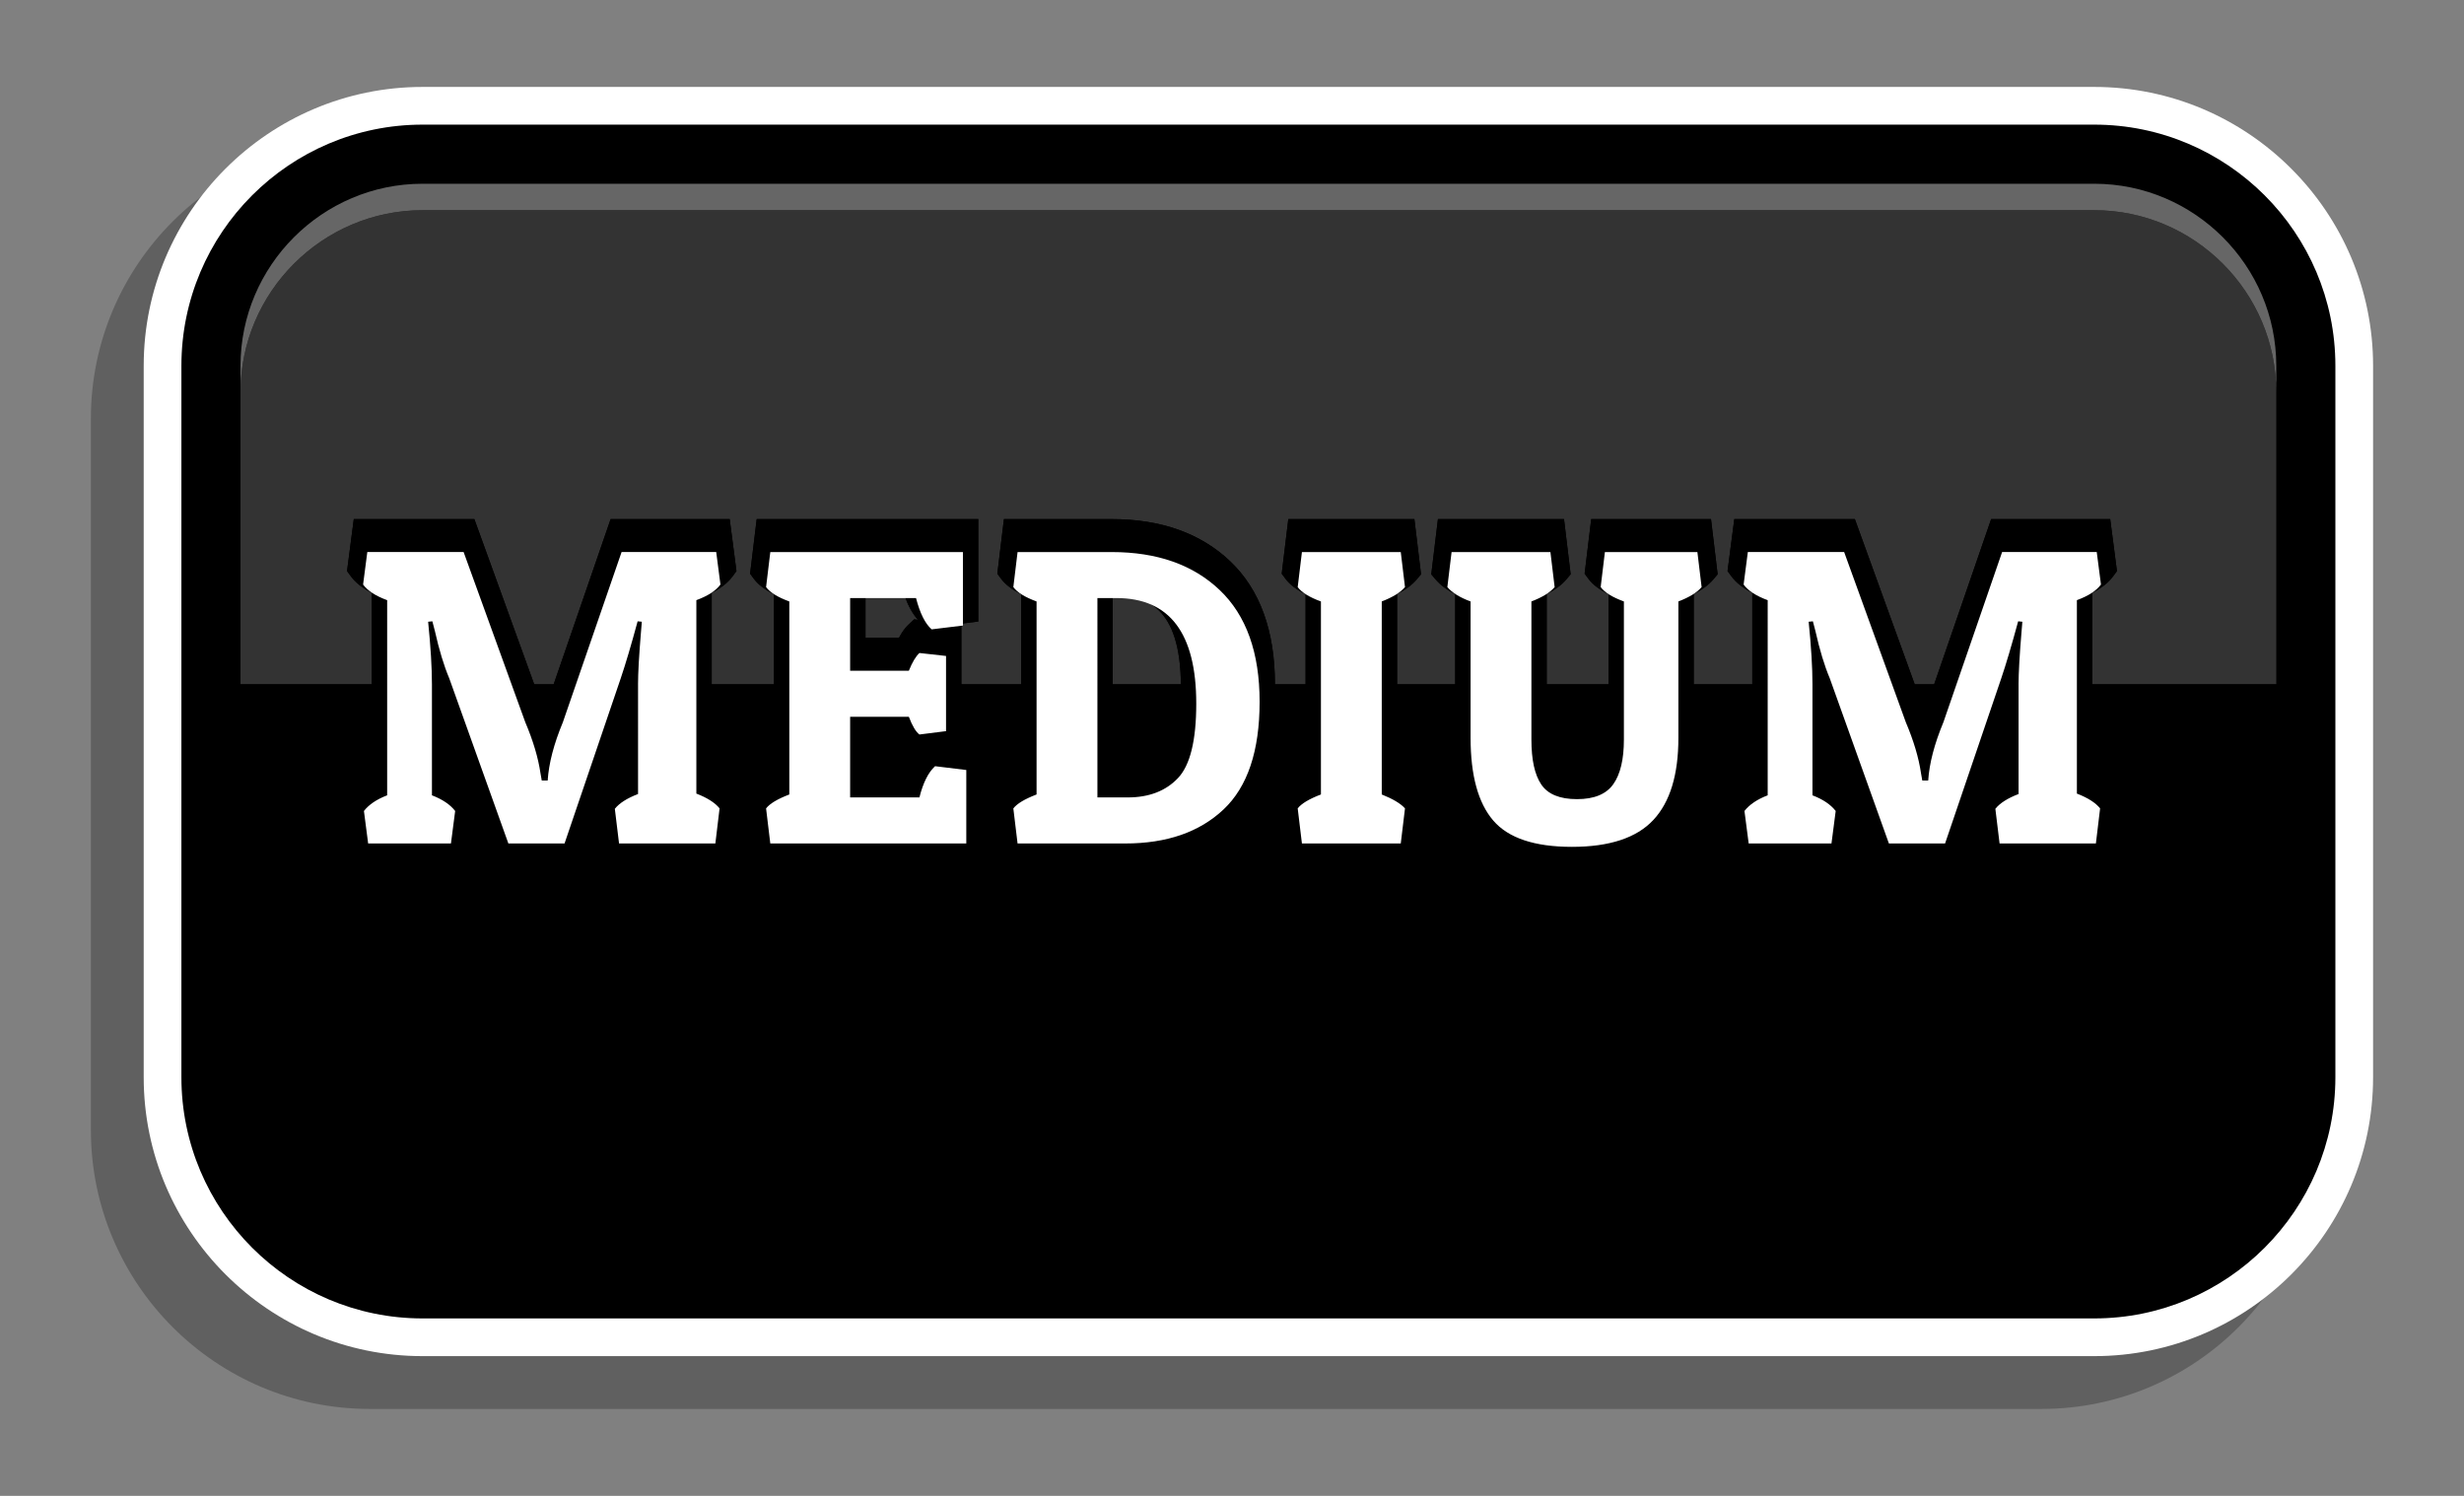 <?xml version="1.0" encoding="utf-8"?>
<!-- Generator: Adobe Illustrator 18.1.1, SVG Export Plug-In . SVG Version: 6.00 Build 0)  -->
<svg version="1.1" id="Layer_1" xmlns="http://www.w3.org/2000/svg" xmlns:xlink="http://www.w3.org/1999/xlink" x="0px" y="0px"
	 width="140px" height="85px" viewBox="0 0 140 85" style="enable-background:new 0 0 140 85;" xml:space="preserve">
<rect x="0" y="0" width="140" height="85" fill="#808080" stroke="none"/>
<style type="text/css">
	.st0{opacity:0.4;}
	.st1{opacity:0.3;}
	.st2{opacity:0.2;}
	.st3{opacity:0.1;}
	.st4{opacity:0.05;}
	.st5{fill:url(#);}
	.st6{fill:#73420E;}
	.st7{fill:#F4C990;}
	.st8{fill:#AA772D;}
	.st9{fill:#C18C36;}
	.st10{opacity:0.25;}
	.st11{fill:url(#SVGID_1_);}
	.st12{fill:#730000;}
	.st13{fill:url(#SVGID_2_);}
	.st14{opacity:0.05;fill:#993300;}
	.st15{fill:url(#SVGID_3_);}
	.st16{fill:url(#SVGID_4_);}
	.st17{fill:#990000;}
	.st18{fill:url(#SVGID_5_);}
	.st19{fill:url(#SVGID_6_);}
	.st20{fill:url(#SVGID_7_);}
	.st21{fill:url(#SVGID_8_);}
	.st22{fill:url(#SVGID_9_);}
	.st23{fill:#262626;}
	.st24{fill:url(#SVGID_10_);}
	.st25{fill:url(#SVGID_11_);}
	.st26{fill:url(#SVGID_12_);}
	.st27{fill:#333333;}
	.st28{fill:url(#SVGID_13_);}
	.st29{fill:url(#SVGID_14_);}
	.st30{fill:url(#SVGID_15_);}
	.st31{fill:url(#SVGID_16_);}
	.st32{fill:#086700;}
	.st33{fill:url(#SVGID_17_);}
	.st34{fill:url(#SVGID_18_);}
	.st35{fill:url(#SVGID_19_);}
	.st36{fill:url(#SVGID_20_);}
	.st37{fill:url(#SVGID_21_);}
	.st38{fill:url(#SVGID_22_);}
	.st39{fill:url(#SVGID_23_);}
	.st40{fill:url(#SVGID_24_);}
	.st41{fill:url(#SVGID_25_);}
	.st42{fill:url(#SVGID_26_);}
	.st43{fill:url(#SVGID_27_);}
	.st44{fill:url(#SVGID_28_);}
	.st45{fill:url(#SVGID_29_);}
	.st46{fill:url(#SVGID_30_);}
	.st47{fill:url(#SVGID_31_);}
	.st48{fill:url(#SVGID_32_);}
	.st49{fill:url(#SVGID_33_);}
	.st50{fill:url(#SVGID_34_);}
	.st51{fill:url(#SVGID_35_);}
	.st52{fill:url(#SVGID_36_);}
	.st53{fill:url(#SVGID_37_);}
	.st54{fill:url(#SVGID_38_);}
	.st55{fill:url(#SVGID_39_);}
	.st56{fill:url(#SVGID_40_);}
	.st57{fill:url(#SVGID_41_);}
	.st58{fill:url(#SVGID_42_);}
	.st59{fill:url(#SVGID_43_);}
	.st60{opacity:0.45;}
	.st61{fill:url(#SVGID_44_);}
	.st62{fill:url(#SVGID_45_);}
	.st63{fill:url(#SVGID_46_);}
	.st64{fill:url(#SVGID_47_);}
	.st65{opacity:0.35;fill:url(#SVGID_48_);}
	.st66{fill:url(#SVGID_49_);}
	.st67{fill:#FFFFFF;}
	.st68{fill:#666666;}
	.st69{fill:#FFFF00;}
	.st70{fill:#99FF00;}
	.st71{opacity:0.75;}
	.st72{fill:#FF0000;}
	.st73{display:none;fill:url(#SVGID_50_);}
	.st74{display:none;fill:url(#SVGID_51_);}
	.st75{fill:url(#Inside_Line_1_);}
	.st76{clip-path:url(#SVGID_52_);}
	.st77{fill:url(#SVGID_53_);}
	.st78{fill:#999999;}
	.st79{fill:url(#SVGID_54_);}
	.st80{opacity:0.5;fill:#FFFFFF;}
	.st81{fill:url(#SVGID_55_);}
	.st82{fill:url(#SVGID_56_);}
	.st83{opacity:0.15;fill:#FFFFFF;}
	.st84{fill:url(#SVGID_57_);}
	.st85{fill:url(#SVGID_58_);}
	.st86{fill:url(#SVGID_59_);}
	.st87{fill:url(#SVGID_60_);}
	.st88{fill:url(#SVGID_61_);}
	.st89{fill:url(#SVGID_62_);}
	.st90{fill:url(#SVGID_63_);}
	.st91{fill:url(#SVGID_64_);}
	.st92{fill:url(#SVGID_65_);}
	.st93{fill:url(#SVGID_66_);}
	.st94{fill:url(#SVGID_67_);}
	.st95{fill:url(#SVGID_68_);}
	.st96{fill:url(#SVGID_69_);}
	.st97{fill:url(#SVGID_70_);}
	.st98{fill:url(#SVGID_71_);}
	.st99{fill:url(#SVGID_72_);}
	.st100{fill:url(#SVGID_73_);}
	.st101{fill:url(#SVGID_74_);}
	.st102{fill:url(#SVGID_75_);}
	.st103{fill:url(#SVGID_76_);}
	.st104{fill:url(#SVGID_77_);}
	.st105{fill:url(#SVGID_78_);}
	.st106{fill:url(#SVGID_79_);}
	.st107{fill:url(#SVGID_80_);}
	.st108{fill:url(#SVGID_81_);}
	.st109{fill:url(#SVGID_82_);}
	.st110{fill:#00CC00;}
	.st111{fill:url(#SVGID_83_);}
	.st112{fill:url(#SVGID_84_);}
	.st113{fill:url(#SVGID_86_);}
	.st114{fill:url(#SVGID_87_);}
	.st115{fill:url(#SVGID_88_);}
	.st116{fill:url(#SVGID_89_);}
	.st117{fill:#1B1B1B;}
	.st118{fill:url(#SVGID_90_);}
	.st119{fill:url(#SVGID_91_);}
	.st120{fill:url(#SVGID_92_);}
	.st121{fill:#FF9900;}
	.st122{fill:url(#SVGID_93_);}
	.st123{fill:url(#SVGID_94_);}
	.st124{fill:url(#SVGID_95_);}
	.st125{fill:url(#SVGID_96_);}
	.st126{fill:url(#SVGID_97_);}
	.st127{fill:url(#SVGID_98_);}
	.st128{fill:url(#SVGID_99_);}
	.st129{fill:url(#SVGID_100_);}
	.st130{fill:url(#SVGID_101_);}
	.st131{fill:url(#SVGID_102_);}
	.st132{fill:url(#SVGID_103_);}
	.st133{fill:url(#SVGID_104_);}
	.st134{fill:url(#SVGID_105_);}
</style>
<g>
	<g>
		<g>
			<g>
				<path class="st10" d="M115.99,7.94H21.009c-8.736,0-15.844,7.108-15.844,15.846v40.428c0,8.737,7.107,15.846,15.844,15.846
					h94.981c8.736,0,15.844-7.108,15.844-15.846V23.786C131.834,15.049,124.727,7.94,115.99,7.94z"/>
				<path class="st67" d="M118.99,77.06H24.009c-8.736,0-15.844-7.108-15.844-15.846V20.786c0-8.737,7.107-15.846,15.844-15.846
					h94.981c8.736,0,15.844,7.108,15.844,15.846v40.428C134.834,69.951,127.726,77.06,118.99,77.06z"/>
				<path d="M118.99,7.082H24.009c-7.555,0-13.702,6.147-13.702,13.704v1.506v14.065v8.746v16.11
					c0,7.556,6.147,13.704,13.702,13.704h94.981c7.555,0,13.702-6.148,13.702-13.704v-16.11v-8.746V22.292v-1.506
					C132.692,13.23,126.545,7.082,118.99,7.082z"/>
				<path class="st27" d="M118.99,11.944H24.009c-5.692,0-10.344,4.656-10.344,10.349v16.578h115.669V22.292
					C129.334,16.6,124.682,11.944,118.99,11.944z"/>
				<path class="st68" d="M24.009,11.944h94.981c5.692,0,10.344,4.656,10.344,10.349v-1.506c0-5.69-4.652-10.346-10.344-10.346
					H24.009c-5.692,0-10.344,4.656-10.344,10.346v1.506C13.665,16.6,18.317,11.944,24.009,11.944z"/>
			</g>
		</g>
	</g>
	<g>
		<g>
			<g>
				<path d="M36.252,37.881c0-0.64,0.056-1.632,0.168-2.977l0.048-0.575l-0.239-0.024c-0.368,1.36-0.688,2.44-0.96,3.24
					l-3.192,9.384h-3.192l-3.359-9.384c-0.305-0.72-0.576-1.616-0.816-2.688l-0.144-0.552l-0.24,0.024
					c0.144,1.424,0.216,2.607,0.216,3.552v6.312c0.592,0.225,1.032,0.521,1.32,0.889l-0.24,1.848h-4.704l-0.24-1.848
					c0.288-0.368,0.729-0.664,1.32-0.889V33.104c-0.656-0.24-1.112-0.536-1.368-0.888l0.24-1.848h5.472l3.504,9.672
					c0.448,1.056,0.736,2.024,0.864,2.903l0.072,0.408h0.336c0.063-0.976,0.352-2.079,0.864-3.312l3.336-9.672h5.376l0.24,1.848
					c-0.257,0.352-0.713,0.647-1.368,0.888v10.992c0.624,0.24,1.063,0.521,1.319,0.84l-0.239,1.992h-5.473l-0.239-1.968
					c0.255-0.32,0.695-0.601,1.319-0.84V37.881z"/>
				<path d="M41.419,47.801h-7.02l-0.376-3.098l0.228-0.285c0.265-0.333,0.637-0.619,1.129-0.866v-3.624l-2.678,7.873H28.27
					l-2.857-7.979v3.808c0.473,0.248,0.854,0.555,1.135,0.914l0.225,0.288l-0.386,2.97H20.15l-0.386-2.97l0.225-0.288
					c0.281-0.359,0.662-0.666,1.135-0.914V33.68c-0.532-0.262-0.928-0.575-1.201-0.95l-0.205-0.281l0.384-2.952h6.85l3.712,10.247
					c0.089,0.21,0.173,0.418,0.251,0.626c0.08-0.219,0.167-0.439,0.26-0.664l3.52-10.209h6.765l0.384,2.953l-0.206,0.281
					c-0.274,0.375-0.669,0.688-1.2,0.949v9.848c0.491,0.247,0.862,0.531,1.127,0.862l0.229,0.286L41.419,47.801z M35.945,46.056
					h3.926l0.094-0.786c-0.15-0.104-0.375-0.229-0.714-0.359l-0.559-0.216v-12.2l0.572-0.21c0.364-0.134,0.599-0.266,0.749-0.377
					l-0.087-0.667h-3.987l-3.133,9.084c-0.493,1.188-0.761,2.209-0.818,3.084l-0.053,0.815h-1.885l-0.2-1.128
					c-0.121-0.829-0.391-1.733-0.808-2.715l-3.312-9.141h-4.093l-0.087,0.667c0.15,0.111,0.384,0.243,0.748,0.377l0.573,0.21v12.3
					l-0.563,0.213c-0.291,0.11-0.528,0.238-0.71,0.381l0.087,0.668h3.171l0.087-0.668c-0.182-0.143-0.419-0.271-0.71-0.381
					l-0.563-0.213v-6.914c0-0.907-0.071-2.073-0.211-3.464l-0.087-0.868l1.852-0.188l0.332,1.275
					c0.236,1.049,0.494,1.903,0.776,2.568l3.17,8.852h1.953l2.991-8.793c0.266-0.782,0.583-1.855,0.944-3.187l0.194-0.716
					l1.828,0.187l-0.119,1.429c-0.109,1.311-0.165,2.288-0.165,2.904v6.84l-0.56,0.215c-0.338,0.13-0.563,0.254-0.712,0.358
					L35.945,46.056z"/>
			</g>
			<g>
				<path d="M54.903,46.929H43.767l-0.24-1.992c0.208-0.271,0.648-0.536,1.32-0.792V33.177c-0.656-0.24-1.096-0.512-1.32-0.816
					l0.24-1.991h10.944v4.176l-1.776,0.216c-0.368-0.32-0.664-0.912-0.888-1.776h-3.744v4.128h3.336
					c0.192-0.479,0.392-0.815,0.601-1.008l1.512,0.168v4.272l-1.512,0.191c-0.209-0.159-0.408-0.495-0.601-1.008h-3.336v4.584h3.937
					c0.207-0.831,0.504-1.424,0.888-1.775l1.775,0.216V46.929z"/>
				<path d="M55.775,47.801H42.994l-0.375-3.112l0.216-0.282c0.239-0.313,0.608-0.585,1.14-0.839v-9.811
					c-0.523-0.252-0.902-0.542-1.15-0.879l-0.206-0.278l0.375-3.103h12.59v5.82l-1.206,0.146l0.246,0.027v5.822l-2.629,0.333
					l-0.284-0.216c-0.242-0.185-0.451-0.453-0.643-0.83h-1.892v2.84h2.414c0.238-0.673,0.551-1.183,0.948-1.547l0.296-0.271
					l2.941,0.358V47.801z M44.54,46.056h9.49v-2.531l-0.537-0.064c-0.134,0.217-0.28,0.551-0.407,1.062l-0.165,0.661h-5.491v-6.328
					h4.813l0.212,0.565c0.063,0.169,0.12,0.294,0.167,0.387l0.256-0.032v-2.723l-0.241-0.027c-0.054,0.101-0.118,0.234-0.189,0.411
					l-0.22,0.547h-4.798v-5.872h5.292l0.169,0.653c0.139,0.536,0.284,0.867,0.407,1.072l0.54-0.065v-2.531H44.54l-0.095,0.785
					c0.139,0.091,0.358,0.205,0.701,0.331l0.573,0.21v12.179l-0.562,0.214c-0.346,0.132-0.568,0.244-0.709,0.33L44.54,46.056z
					 M49.176,36.24h1.904c0.175-0.332,0.363-0.589,0.569-0.777l0.292-0.27l0.216,0.024c-0.302-0.333-0.552-0.783-0.756-1.361h-2.225
					V36.24z"/>
			</g>
			<g>
				<path d="M63.936,46.929h-6.12l-0.24-1.992c0.208-0.271,0.648-0.536,1.32-0.792V33.177c-0.656-0.24-1.096-0.512-1.32-0.816
					l0.24-1.991h5.353c2.575,0,4.62,0.72,6.132,2.159c1.512,1.44,2.268,3.557,2.268,6.349s-0.684,4.832-2.052,6.12
					S66.289,46.929,63.936,46.929z M62.352,44.312h1.729c1.199,0,2.147-0.363,2.844-1.092c0.695-0.728,1.044-2.14,1.044-4.236
					c0-3.999-1.512-6-4.536-6h-1.08V44.312z"/>
				<path d="M63.936,47.801h-6.894l-0.375-3.112l0.216-0.282c0.239-0.313,0.608-0.585,1.14-0.839v-9.811
					c-0.523-0.252-0.902-0.542-1.15-0.879l-0.206-0.278l0.375-3.103h6.126c2.796,0,5.061,0.807,6.733,2.399
					c1.685,1.604,2.539,3.953,2.539,6.98c0,3.029-0.783,5.302-2.326,6.756C68.585,47.071,66.507,47.801,63.936,47.801z
					 M58.589,46.056h5.347c2.141,0,3.771-0.555,4.982-1.695c1.179-1.109,1.777-2.955,1.777-5.484c0-2.531-0.672-4.454-1.997-5.717
					c-1.355-1.291-3.165-1.919-5.53-1.919h-4.579l-0.095,0.785c0.139,0.091,0.358,0.205,0.701,0.331l0.573,0.21v12.179l-0.562,0.214
					c-0.346,0.132-0.568,0.244-0.709,0.33L58.589,46.056z M64.081,45.184h-2.601V32.112h1.953c2.467,0,5.409,1.191,5.409,6.872
					c0,2.351-0.42,3.934-1.286,4.839C66.691,44.726,65.522,45.184,64.081,45.184z M63.225,43.44h0.856
					c0.96,0,1.684-0.27,2.213-0.822c0.366-0.383,0.802-1.324,0.802-3.634c0-4.596-2.091-5.128-3.664-5.128h-0.208V43.44z"/>
			</g>
			<g>
				<path d="M79.589,30.369l0.24,1.991c-0.257,0.305-0.696,0.576-1.32,0.816v10.968c0.64,0.256,1.08,0.521,1.32,0.792l-0.24,1.992
					h-5.616l-0.24-1.992c0.208-0.271,0.648-0.536,1.32-0.792V33.177c-0.656-0.24-1.096-0.512-1.32-0.816l0.24-1.991H79.589z"/>
				<path d="M80.363,47.801H73.2l-0.375-3.112l0.216-0.282c0.239-0.313,0.608-0.585,1.14-0.839v-9.811
					c-0.523-0.252-0.902-0.542-1.15-0.879l-0.206-0.278l0.375-3.103h7.163l0.378,3.136l-0.245,0.29
					c-0.263,0.312-0.63,0.584-1.115,0.824v9.83c0.489,0.241,0.852,0.499,1.101,0.781l0.26,0.294L80.363,47.801z M74.747,46.056
					h4.069l0.09-0.752c-0.153-0.095-0.381-0.214-0.721-0.35l-0.548-0.22V32.578l0.559-0.216c0.335-0.129,0.561-0.25,0.713-0.351
					l-0.093-0.771h-4.069l-0.095,0.785c0.139,0.091,0.358,0.205,0.701,0.331l0.573,0.21v12.179l-0.562,0.214
					c-0.346,0.132-0.568,0.244-0.709,0.33L74.747,46.056z"/>
			</g>
			<g>
				<path d="M93.936,45.597c-0.952,1.017-2.492,1.524-4.62,1.524s-3.62-0.5-4.476-1.5c-0.856-1-1.284-2.564-1.284-4.692v-7.752
					c-0.608-0.224-1.048-0.496-1.32-0.816l0.24-1.991h5.616l0.24,1.991c-0.257,0.305-0.696,0.576-1.32,0.816v7.848
					c0,1.152,0.188,2.004,0.563,2.557c0.376,0.552,1.052,0.828,2.028,0.828c0.976,0,1.664-0.284,2.064-0.853
					c0.399-0.567,0.6-1.412,0.6-2.532v-7.848c-0.656-0.24-1.096-0.512-1.32-0.816l0.24-1.991h5.256l0.24,1.991
					c-0.256,0.305-0.696,0.576-1.32,0.816v7.752C95.364,43.025,94.888,44.581,93.936,45.597z"/>
				<path d="M89.316,47.993c-2.385,0-4.114-0.607-5.139-1.805c-1.005-1.174-1.494-2.895-1.494-5.26v-7.176
					c-0.472-0.232-0.839-0.506-1.112-0.827l-0.248-0.291l0.379-3.138h7.163l0.378,3.136l-0.245,0.29
					c-0.263,0.312-0.63,0.584-1.115,0.824v7.277c0,1.206,0.224,1.789,0.412,2.066c0.202,0.296,0.642,0.446,1.307,0.446
					c1.011,0,1.267-0.363,1.351-0.483c0.288-0.409,0.44-1.11,0.44-2.029v-7.268c-0.523-0.252-0.902-0.542-1.15-0.879l-0.206-0.278
					l0.375-3.103h6.803l0.378,3.135l-0.244,0.29c-0.262,0.312-0.63,0.584-1.116,0.825v7.182c0,2.315-0.56,4.087-1.664,5.265
					C93.454,47.388,91.685,47.993,89.316,47.993z M83.156,32.015c0.156,0.105,0.379,0.224,0.701,0.342l0.572,0.211v8.36
					c0,1.904,0.361,3.292,1.074,4.125c0.679,0.793,1.961,1.195,3.813,1.195c1.867,0,3.208-0.421,3.983-1.249
					c0.791-0.844,1.192-2.213,1.192-4.071v-8.351l0.559-0.216c0.335-0.129,0.562-0.249,0.713-0.351l-0.093-0.771h-3.709
					l-0.095,0.785c0.139,0.091,0.358,0.205,0.701,0.331l0.573,0.21v8.457c0,1.316-0.248,2.31-0.759,3.034
					c-0.572,0.812-1.506,1.223-2.778,1.223c-1.277,0-2.203-0.406-2.75-1.209c-0.481-0.707-0.715-1.704-0.715-3.048v-8.446
					l0.559-0.216c0.335-0.129,0.561-0.25,0.713-0.351l-0.093-0.771h-4.069L83.156,32.015z"/>
			</g>
			<g>
				<path d="M114.691,37.881c0-0.64,0.056-1.632,0.168-2.977l0.048-0.575l-0.239-0.024c-0.368,1.36-0.688,2.44-0.96,3.24
					l-3.192,9.384h-3.192l-3.359-9.384c-0.305-0.72-0.576-1.616-0.816-2.688l-0.144-0.552l-0.24,0.024
					c0.144,1.424,0.216,2.607,0.216,3.552v6.312c0.592,0.225,1.032,0.521,1.32,0.889l-0.24,1.848h-4.704l-0.24-1.848
					c0.288-0.368,0.729-0.664,1.32-0.889V33.104c-0.656-0.24-1.112-0.536-1.368-0.888l0.24-1.848h5.472l3.504,9.672
					c0.448,1.056,0.736,2.024,0.864,2.903l0.072,0.408h0.336c0.063-0.976,0.352-2.079,0.864-3.312l3.336-9.672h5.376l0.24,1.848
					c-0.257,0.352-0.713,0.647-1.368,0.888v10.992c0.624,0.24,1.063,0.521,1.319,0.84l-0.239,1.992h-5.473l-0.239-1.968
					c0.255-0.32,0.695-0.601,1.319-0.84V37.881z"/>
				<path d="M119.857,47.801h-7.02l-0.376-3.098l0.228-0.285c0.265-0.333,0.637-0.619,1.129-0.866v-3.624l-2.678,7.873h-4.432
					l-2.857-7.979v3.808c0.473,0.248,0.854,0.555,1.135,0.914l0.225,0.288l-0.386,2.97h-6.237l-0.386-2.97l0.225-0.288
					c0.281-0.359,0.662-0.666,1.135-0.914V33.68c-0.532-0.262-0.928-0.575-1.201-0.95l-0.205-0.281l0.384-2.952h6.85l3.712,10.247
					c0.089,0.21,0.173,0.418,0.251,0.626c0.08-0.219,0.167-0.439,0.26-0.664l3.52-10.209h6.765l0.384,2.953l-0.206,0.281
					c-0.274,0.375-0.669,0.688-1.2,0.949v9.848c0.491,0.247,0.862,0.531,1.127,0.862l0.229,0.286L119.857,47.801z M114.384,46.056
					h3.926l0.094-0.786c-0.15-0.104-0.375-0.229-0.714-0.359l-0.559-0.216v-12.2l0.572-0.21c0.364-0.134,0.599-0.266,0.749-0.377
					l-0.087-0.667h-3.987l-3.133,9.084c-0.493,1.188-0.761,2.209-0.818,3.084l-0.053,0.815h-1.885l-0.2-1.128
					c-0.121-0.829-0.391-1.733-0.808-2.715l-3.312-9.141h-4.093l-0.087,0.667c0.15,0.111,0.384,0.243,0.748,0.377l0.573,0.21v12.3
					l-0.563,0.213c-0.291,0.11-0.528,0.238-0.71,0.381l0.087,0.668h3.171l0.087-0.668c-0.182-0.143-0.419-0.271-0.71-0.381
					l-0.563-0.213v-6.914c0-0.907-0.071-2.073-0.211-3.464l-0.087-0.868l1.852-0.188l0.332,1.275
					c0.236,1.049,0.494,1.903,0.776,2.568l3.17,8.852h1.953l2.991-8.793c0.266-0.782,0.583-1.855,0.944-3.187l0.194-0.716
					l1.828,0.187l-0.119,1.429c-0.109,1.311-0.165,2.288-0.165,2.904v6.84l-0.56,0.215c-0.338,0.13-0.563,0.254-0.712,0.358
					L114.384,46.056z"/>
			</g>
		</g>
		<path d="M52.538,41.893c-0.397,0.364-0.71,0.874-0.948,1.547h-2.414V40.6h1.892c0.192,0.377,0.401,0.646,0.643,0.83l0.284,0.216
			l2.629-0.333v-5.822l-0.246-0.027l1.206-0.146v-5.82h-12.59l-0.375,3.103l0.206,0.278c0.248,0.337,0.627,0.627,1.15,0.879v9.811
			c-0.532,0.254-0.901,0.525-1.14,0.839l-0.216,0.282l0.375,3.112h12.782v-5.82l-2.941-0.358L52.538,41.893z M51.941,35.193
			l-0.292,0.27c-0.206,0.188-0.394,0.445-0.569,0.777h-1.904v-2.384h2.225c0.204,0.578,0.455,1.028,0.756,1.361L51.941,35.193z
			 M40.437,33.68v9.848c0.491,0.247,0.862,0.531,1.127,0.862l0.229,0.286l-0.375,3.124h-7.02l-0.376-3.098l0.228-0.285
			c0.265-0.333,0.637-0.619,1.129-0.866v-3.624l-2.678,7.873H28.27l-2.857-7.979v3.808c0.473,0.248,0.854,0.555,1.135,0.914
			l0.225,0.288l-0.386,2.97H20.15l-0.386-2.97l0.225-0.288c0.281-0.359,0.662-0.666,1.135-0.914V33.68
			c-0.532-0.262-0.928-0.575-1.201-0.95l-0.205-0.281l0.384-2.952h6.85l3.712,10.247c0.089,0.21,0.173,0.418,0.251,0.626
			c0.08-0.219,0.167-0.439,0.26-0.664l3.52-10.209h6.765l0.384,2.953l-0.206,0.281C41.364,33.106,40.969,33.419,40.437,33.68z
			 M63.168,29.497h-6.126l-0.375,3.103l0.206,0.278c0.248,0.337,0.627,0.627,1.15,0.879v9.811c-0.532,0.254-0.901,0.525-1.14,0.839
			l-0.216,0.282l0.375,3.112h6.894c2.571,0,4.649-0.729,6.178-2.168c1.543-1.454,2.326-3.727,2.326-6.756
			c0-3.027-0.854-5.376-2.539-6.98C68.229,30.304,65.964,29.497,63.168,29.497z M66.293,42.618
			c-0.529,0.553-1.252,0.822-2.213,0.822h-0.856v-9.584h0.208c1.573,0,3.664,0.532,3.664,5.128
			C67.096,41.294,66.66,42.235,66.293,42.618z M120.003,44.39l0.229,0.286l-0.375,3.124h-7.02l-0.376-3.098l0.228-0.285
			c0.265-0.333,0.637-0.619,1.129-0.866v-3.624l-2.678,7.873h-4.432l-2.857-7.979v3.808c0.473,0.248,0.854,0.555,1.135,0.914
			l0.225,0.288l-0.386,2.97h-6.237l-0.386-2.97l0.225-0.288c0.281-0.359,0.662-0.666,1.135-0.914V33.68
			c-0.532-0.262-0.928-0.575-1.201-0.95l-0.205-0.281l0.384-2.952h6.85l3.712,10.247c0.089,0.21,0.173,0.418,0.251,0.626
			c0.08-0.219,0.167-0.439,0.26-0.664l3.52-10.209h6.765l0.384,2.953l-0.206,0.281c-0.274,0.375-0.669,0.688-1.2,0.949v9.848
			C119.367,43.775,119.738,44.059,120.003,44.39z M97.217,29.497l0.378,3.135l-0.244,0.29c-0.262,0.312-0.63,0.584-1.116,0.825
			v7.182c0,2.315-0.56,4.087-1.664,5.265c-1.119,1.194-2.888,1.8-5.257,1.8c-2.385,0-4.114-0.607-5.139-1.805
			c-1.005-1.174-1.494-2.895-1.494-5.26v-7.176c-0.472-0.232-0.839-0.506-1.112-0.827l-0.248-0.291l0.379-3.138h7.163l0.378,3.136
			l-0.245,0.29c-0.263,0.312-0.63,0.584-1.115,0.824v7.277c0,1.206,0.224,1.789,0.412,2.066c0.202,0.296,0.642,0.446,1.307,0.446
			c1.011,0,1.267-0.363,1.351-0.483c0.288-0.409,0.44-1.11,0.44-2.029v-7.268c-0.523-0.252-0.902-0.542-1.15-0.879l-0.206-0.278
			l0.375-3.103H97.217z M80.483,44.358l0.26,0.294l-0.38,3.148H73.2l-0.375-3.112l0.216-0.282c0.239-0.313,0.608-0.585,1.14-0.839
			v-9.811c-0.523-0.252-0.902-0.542-1.15-0.879l-0.206-0.278l0.375-3.103h7.163l0.378,3.136l-0.245,0.29
			c-0.263,0.312-0.63,0.584-1.115,0.824v9.83C79.871,43.818,80.233,44.076,80.483,44.358z"/>
		<path class="st67" d="M36.252,38.881c0-0.64,0.056-1.632,0.168-2.977l0.048-0.575l-0.239-0.024c-0.368,1.36-0.688,2.44-0.96,3.24
			l-3.192,9.384h-3.192l-3.359-9.384c-0.305-0.72-0.576-1.616-0.816-2.688l-0.144-0.552l-0.24,0.024
			c0.144,1.424,0.216,2.607,0.216,3.552v6.312c0.592,0.225,1.032,0.521,1.32,0.889l-0.24,1.848h-4.704l-0.24-1.848
			c0.288-0.368,0.729-0.664,1.32-0.889V34.104c-0.656-0.24-1.112-0.536-1.368-0.888l0.24-1.848h5.472l3.504,9.672
			c0.448,1.056,0.736,2.024,0.864,2.903l0.072,0.408h0.336c0.063-0.976,0.352-2.079,0.864-3.312l3.336-9.672h5.376l0.24,1.848
			c-0.257,0.352-0.713,0.647-1.368,0.888v10.992c0.624,0.24,1.063,0.521,1.319,0.84l-0.239,1.992h-5.473l-0.239-1.968
			c0.255-0.32,0.695-0.601,1.319-0.84V38.881z M54.903,47.929H43.767l-0.24-1.992c0.208-0.271,0.648-0.536,1.32-0.792V34.177
			c-0.656-0.24-1.096-0.512-1.32-0.816l0.24-1.991h10.944v4.176l-1.776,0.216c-0.368-0.32-0.664-0.912-0.888-1.776h-3.744v4.128
			h3.336c0.192-0.479,0.392-0.815,0.601-1.008l1.512,0.168v4.272l-1.512,0.191c-0.209-0.159-0.408-0.495-0.601-1.008h-3.336v4.584
			h3.937c0.207-0.831,0.504-1.424,0.888-1.775l1.775,0.216V47.929z M63.936,47.929h-6.12l-0.24-1.992
			c0.208-0.271,0.648-0.536,1.32-0.792V34.177c-0.656-0.24-1.096-0.512-1.32-0.816l0.24-1.991h5.353c2.575,0,4.62,0.72,6.132,2.159
			c1.512,1.44,2.268,3.557,2.268,6.349s-0.684,4.832-2.052,6.12S66.289,47.929,63.936,47.929z M62.352,45.312h1.729
			c1.199,0,2.147-0.363,2.844-1.092c0.695-0.728,1.044-2.14,1.044-4.236c0-3.999-1.512-6-4.536-6h-1.08V45.312z M79.589,31.369
			l0.24,1.991c-0.257,0.305-0.696,0.576-1.32,0.816v10.968c0.64,0.256,1.08,0.521,1.32,0.792l-0.24,1.992h-5.616l-0.24-1.992
			c0.208-0.271,0.648-0.536,1.32-0.792V34.177c-0.656-0.24-1.096-0.512-1.32-0.816l0.24-1.991H79.589z M93.936,46.597
			c-0.952,1.017-2.492,1.524-4.62,1.524s-3.62-0.5-4.476-1.5c-0.856-1-1.284-2.564-1.284-4.692v-7.752
			c-0.608-0.224-1.048-0.496-1.32-0.816l0.24-1.991h5.616l0.24,1.991c-0.257,0.305-0.696,0.576-1.32,0.816v7.848
			c0,1.152,0.188,2.004,0.563,2.557c0.376,0.552,1.052,0.828,2.028,0.828c0.976,0,1.664-0.284,2.064-0.853
			c0.399-0.567,0.6-1.412,0.6-2.532v-7.848c-0.656-0.24-1.096-0.512-1.32-0.816l0.24-1.991h5.256l0.24,1.991
			c-0.256,0.305-0.696,0.576-1.32,0.816v7.752C95.364,44.025,94.888,45.581,93.936,46.597z M114.691,38.881
			c0-0.64,0.056-1.632,0.168-2.977l0.048-0.575l-0.239-0.024c-0.368,1.36-0.688,2.44-0.96,3.24l-3.192,9.384h-3.192l-3.359-9.384
			c-0.305-0.72-0.576-1.616-0.816-2.688l-0.144-0.552l-0.24,0.024c0.144,1.424,0.216,2.607,0.216,3.552v6.312
			c0.592,0.225,1.032,0.521,1.32,0.889l-0.24,1.848h-4.704l-0.24-1.848c0.288-0.368,0.729-0.664,1.32-0.889V34.104
			c-0.656-0.24-1.112-0.536-1.368-0.888l0.24-1.848h5.472l3.504,9.672c0.448,1.056,0.736,2.024,0.864,2.903l0.072,0.408h0.336
			c0.063-0.976,0.352-2.079,0.864-3.312l3.336-9.672h5.376l0.24,1.848c-0.257,0.352-0.713,0.647-1.368,0.888v10.992
			c0.624,0.24,1.063,0.521,1.319,0.84l-0.239,1.992h-5.473l-0.239-1.968c0.255-0.32,0.695-0.601,1.319-0.84V38.881z"/>
	</g>
</g>
</svg>
